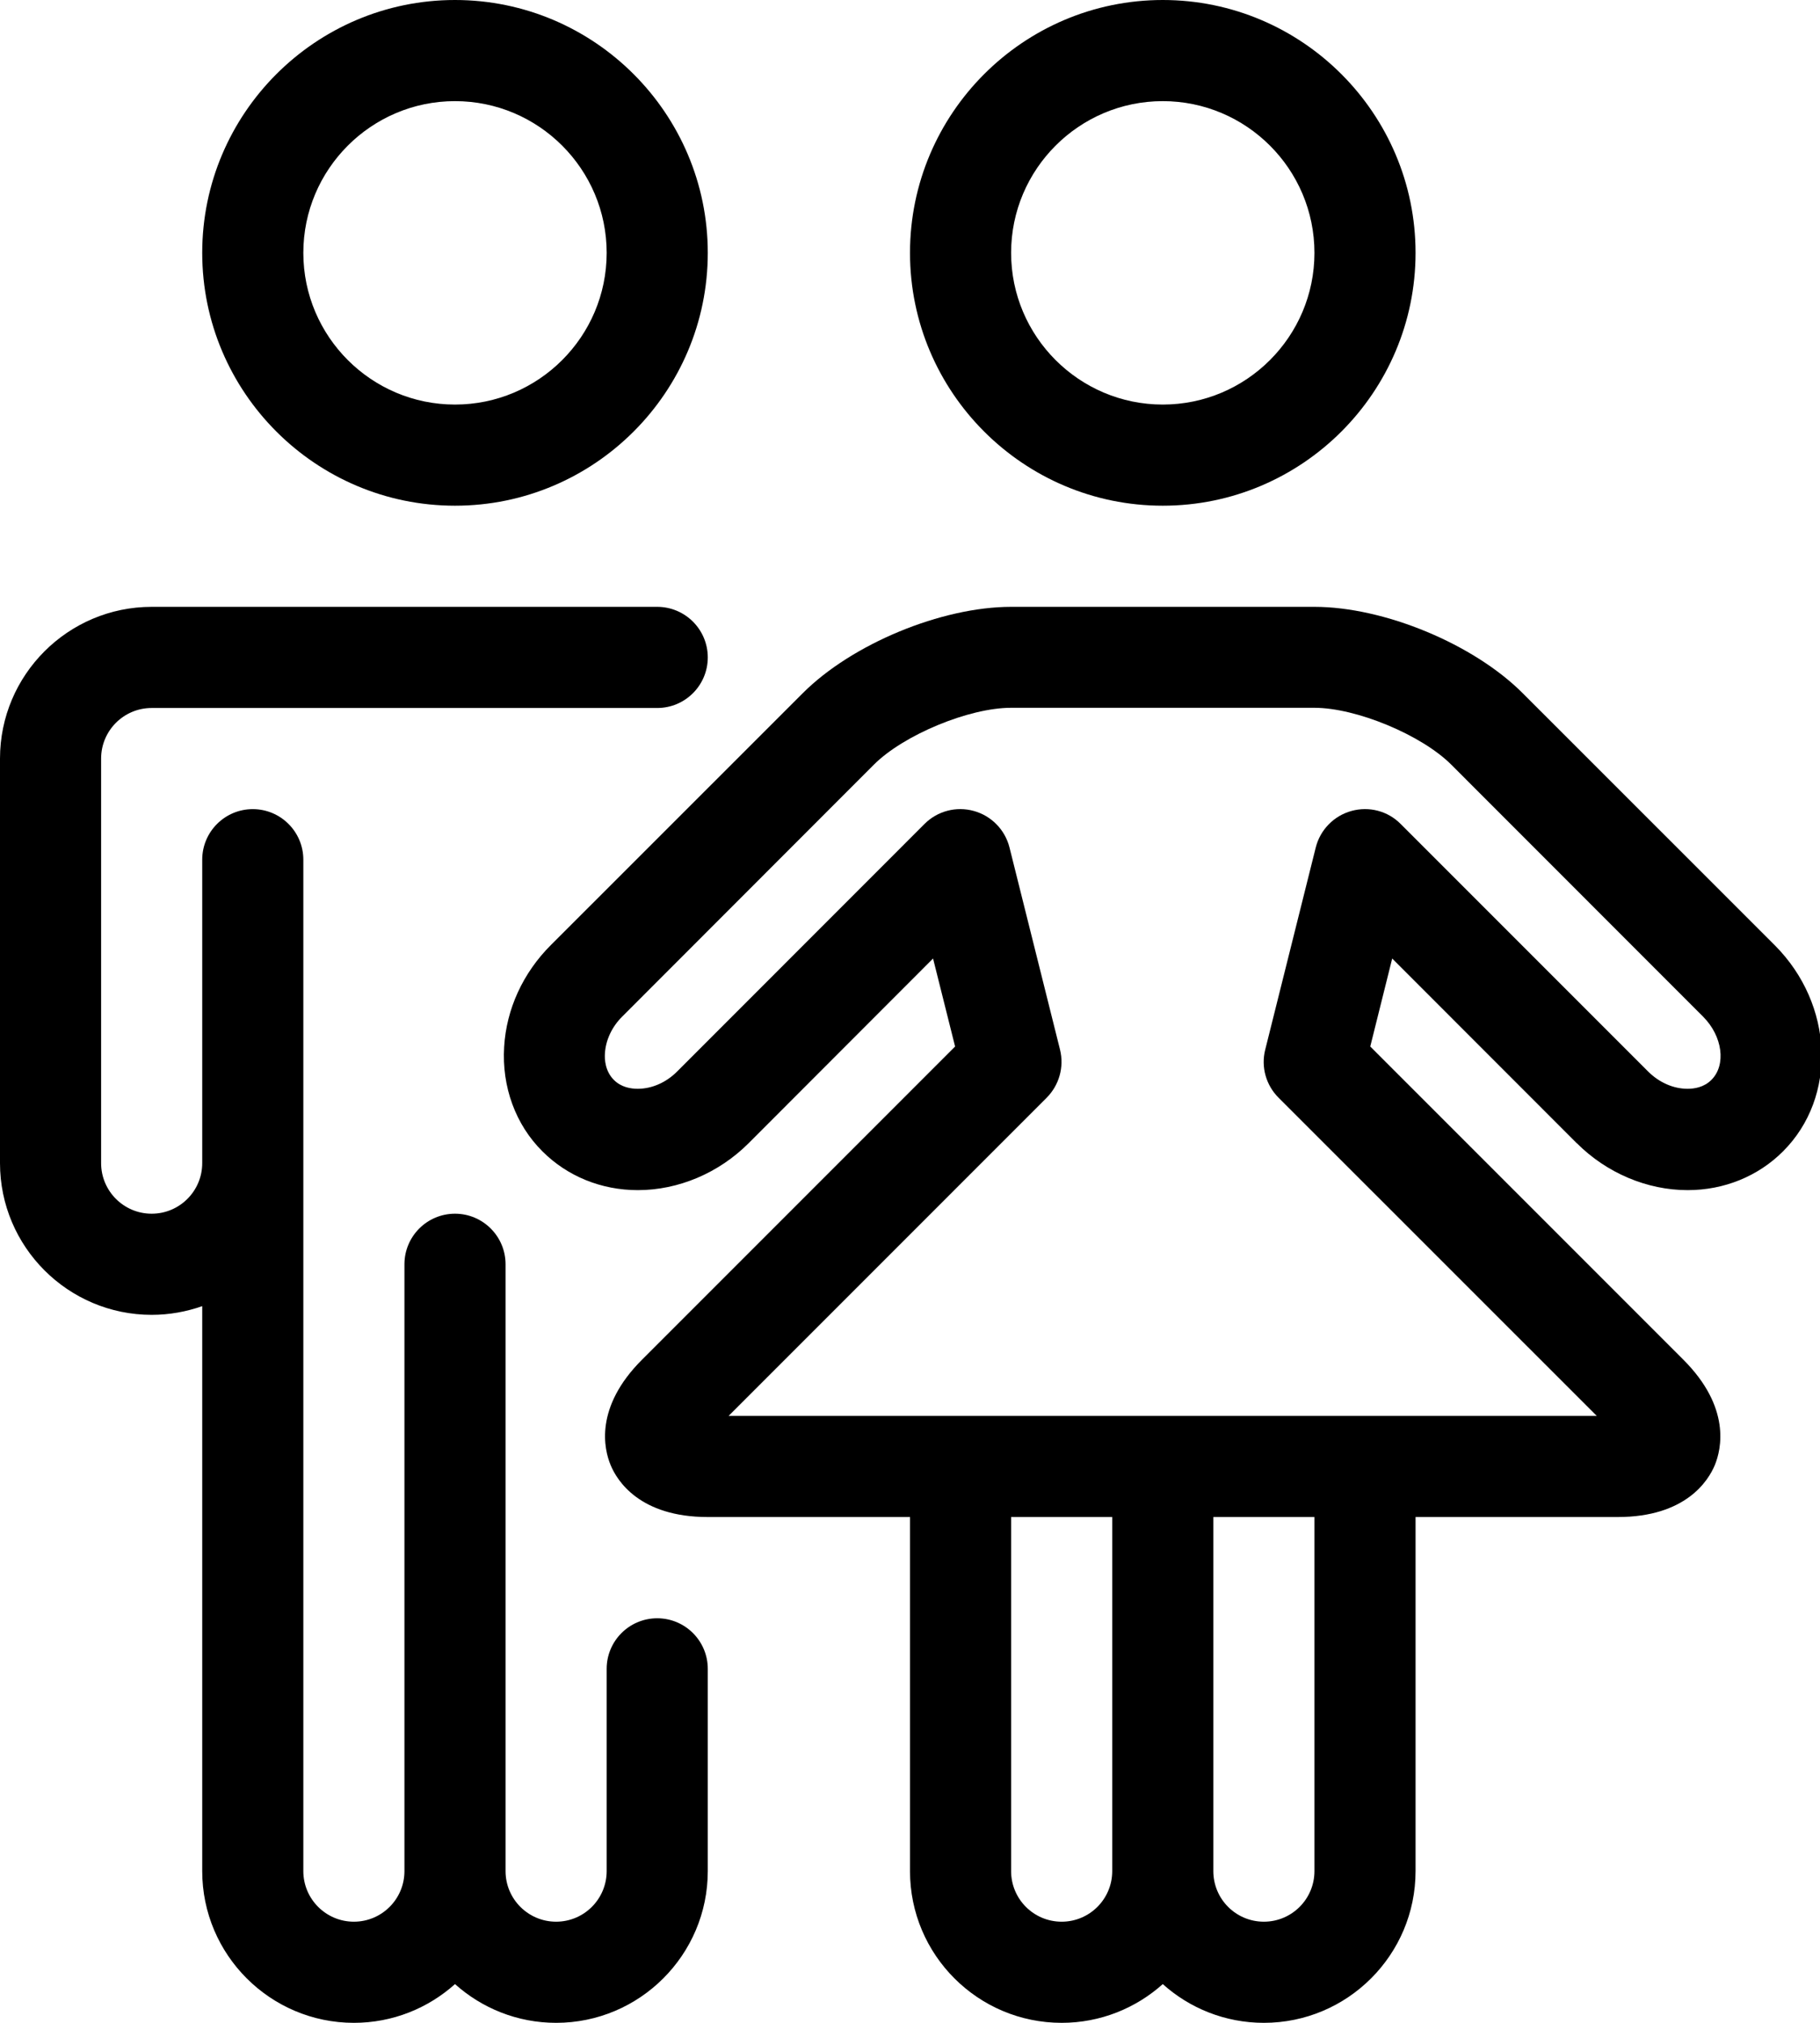 <?xml version="1.0" encoding="UTF-8" standalone="no"?>
<svg width="18px" height="20px" viewBox="0 0 18 20" version="1.1" xmlns="http://www.w3.org/2000/svg" xmlns:xlink="http://www.w3.org/1999/xlink">
    <!-- Generator: Sketch 3.7.2 (28276) - http://www.bohemiancoding.com/sketch -->
    <title>passengers</title>
    <desc>Created with Sketch.</desc>
    <defs></defs>
    <g id="Page-1" stroke="none" stroke-width="1" fill="none" fill-rule="evenodd">
        <g id="passengers" fill="#000000">
            <path d="M11.5,1 C10.673,1 10,1.673 10,2.5 C10,3.327 10.673,4 11.5,4 C12.327,4 13,3.327 13,2.5 C13,1.673 12.327,1 11.5,1 M11.5,5 C10.122,5 9,3.878 9,2.5 C9,1.122 10.122,0 11.5,0 C12.878,0 14,1.122 14,2.5 C14,3.878 12.878,5 11.5,5" id="Fill-1"></path>
            <path d="M12.646,10.854 L15.792,13.999 L7.206,13.999 L10.351,10.854 C10.475,10.73 10.526,10.55 10.484,10.379 L9.984,8.379 C9.94,8.204 9.805,8.066 9.631,8.018 C9.458,7.97 9.272,8.018 9.144,8.146 L6.696,10.595 C6.587,10.704 6.446,10.765 6.307,10.765 C6.241,10.765 6.144,10.751 6.071,10.677 C5.985,10.591 5.978,10.473 5.983,10.412 C5.991,10.284 6.052,10.152 6.153,10.052 L8.644,7.559 C8.938,7.266 9.583,6.998 9.999,6.998 L12.999,6.998 C13.414,6.998 14.058,7.266 14.352,7.559 L16.844,10.052 C17.037,10.245 17.074,10.53 16.926,10.677 C16.852,10.751 16.757,10.765 16.69,10.765 C16.551,10.765 16.411,10.704 16.301,10.595 L13.852,8.146 C13.725,8.018 13.54,7.97 13.366,8.018 C13.192,8.066 13.057,8.204 13.013,8.379 L12.513,10.379 C12.47,10.549 12.521,10.73 12.646,10.854 L12.646,10.854 Z M13,18.5 C13,18.776 12.776,19 12.5,19 C12.223,19 12,18.776 12,18.5 L12,14.999 L13,14.999 L13,18.5 Z M10.5,19 C10.223,19 10,18.776 10,18.5 L10,14.999 L11,14.999 L11,18.5 C11,18.776 10.776,19 10.5,19 L10.5,19 Z M15.595,11.303 C15.89,11.598 16.29,11.767 16.691,11.767 C17.052,11.767 17.388,11.63 17.634,11.384 C18.174,10.845 18.137,9.931 17.552,9.345 L15.06,6.854 C14.574,6.367 13.688,6 13,6 L10,6 C9.311,6 8.425,6.367 7.939,6.854 L5.447,9.345 C5.172,9.62 5.008,9.977 4.986,10.351 C4.962,10.745 5.099,11.12 5.365,11.384 C5.611,11.63 5.947,11.767 6.308,11.767 C6.71,11.767 7.109,11.598 7.404,11.303 L9.228,9.477 L9.446,10.347 L6.352,13.441 C5.876,13.915 5.974,14.329 6.039,14.485 C6.102,14.639 6.326,14.999 7,14.999 L9,14.999 L9,18.5 C9,19.328 9.672,20 10.5,20 C10.883,20 11.234,19.855 11.5,19.617 C11.765,19.855 12.116,20 12.5,20 C13.327,20 14,19.328 14,18.5 L14,14.999 L16,14.999 C16.673,14.999 16.896,14.639 16.96,14.485 C17.024,14.329 17.122,13.915 16.646,13.441 L13.552,10.347 L13.769,9.477 L15.594,11.303 L15.595,11.303 Z" id="Fill-3"></path>
            <path d="M4.5,1 C3.673,1 3,1.673 3,2.5 C3,3.327 3.673,4 4.5,4 C5.327,4 6,3.327 6,2.5 C6,1.673 5.327,1 4.5,1 M4.5,5 C3.122,5 2,3.878 2,2.5 C2,1.122 3.122,0 4.5,0 C5.878,0 7,1.122 7,2.5 C7,3.878 5.878,5 4.5,5" id="Fill-5"></path>
            <path d="M6.5,16 C6.224,16 6,16.224 6,16.5 L6,18.5 C6,18.776 5.776,19 5.5,19 C5.224,19 5,18.776 5,18.5 L5,12.5 C5,12.224 4.776,12 4.5,12 C4.224,12 4,12.224 4,12.5 L4,18.5 C4,18.776 3.776,19 3.5,19 C3.224,19 3,18.776 3,18.5 L3,8.5 C3,8.224 2.776,8 2.5,8 C2.224,8 2,8.224 2,8.5 L2,11.5 C2,11.776 1.776,12 1.5,12 C1.224,12 1,11.776 1,11.5 L1,7.5 C1,7.224 1.224,7 1.5,7 L6.5,7 C6.776,7 7,6.776 7,6.5 C7,6.224 6.776,6 6.5,6 L1.5,6 C0.673,6 0,6.673 0,7.5 L0,11.5 C0,12.327 0.673,13 1.5,13 C1.675,13 1.843,12.969 2,12.914 L2,18.5 C2,19.327 2.673,20 3.5,20 C3.884,20 4.234,19.855 4.5,19.617 C4.766,19.855 5.116,20 5.5,20 C6.327,20 7,19.327 7,18.5 L7,16.5 C7,16.224 6.776,16 6.5,16" id="Fill-7"></path>
        </g>
    </g>
</svg>